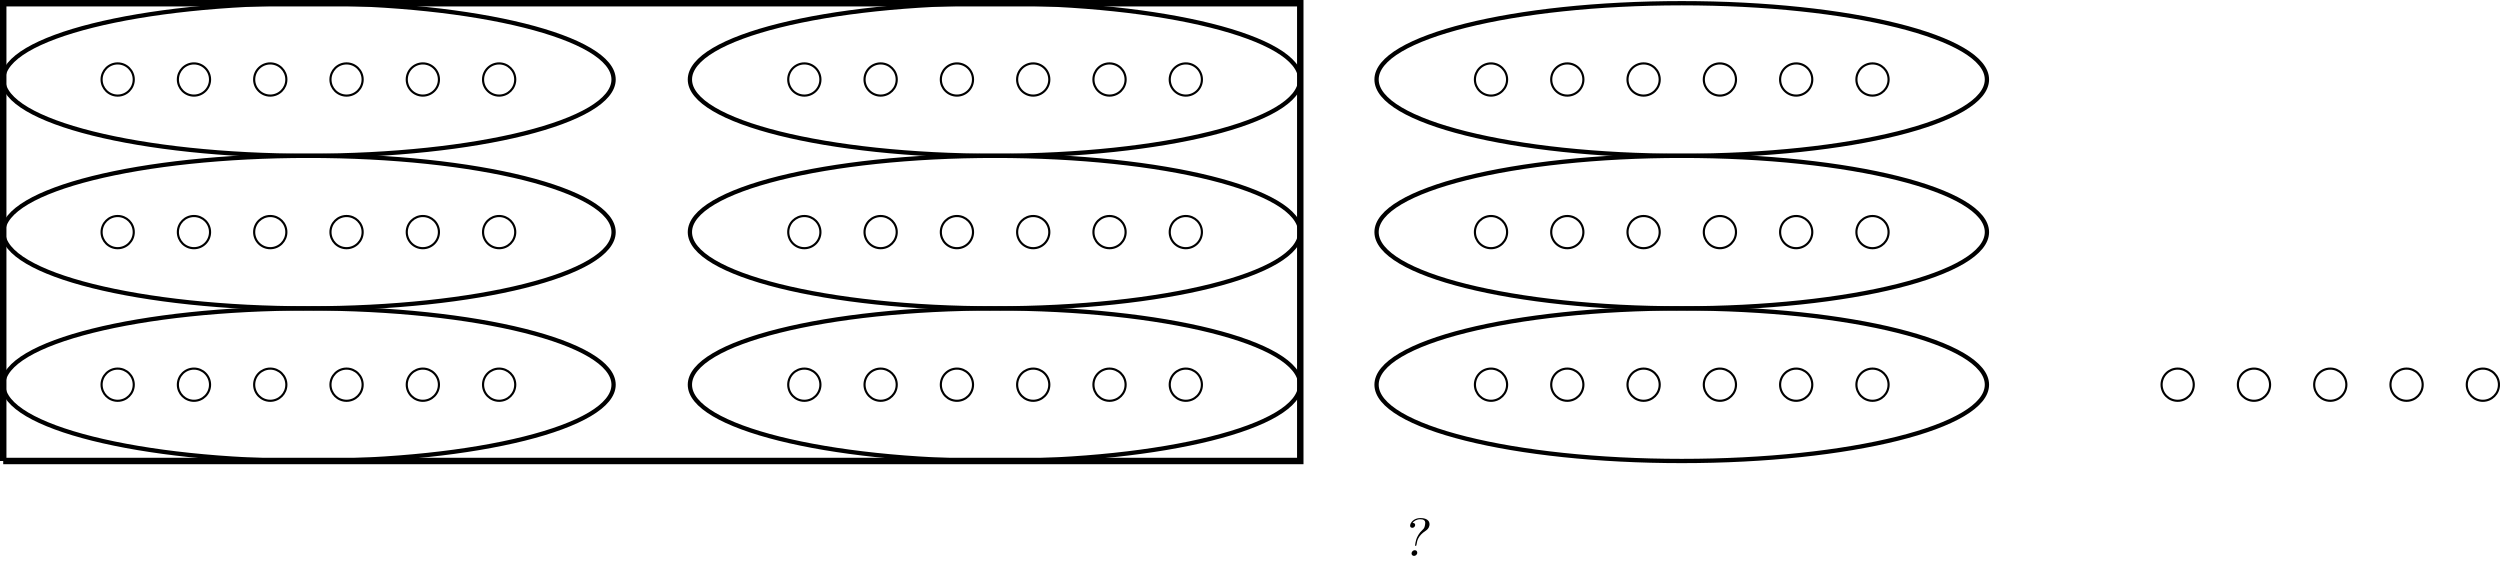 <?xml version="1.0" encoding="UTF-8"?>
<svg xmlns="http://www.w3.org/2000/svg" xmlns:xlink="http://www.w3.org/1999/xlink" width="464.416" height="106.59" viewBox="0 0 464.416 106.59">
<defs>
<g>
<g id="glyph-0-0">
<path d="M 1.953 -6.125 C 2.203 -6.484 2.734 -6.812 3.375 -6.812 C 3.953 -6.812 4.312 -6.625 4.312 -6.125 C 4.312 -6.078 4.281 -5.656 4.172 -5.344 C 4.047 -5.047 3.891 -4.922 3.781 -4.812 C 3.156 -4.25 2.797 -3.531 2.641 -3.047 C 2.578 -2.828 2.422 -2.172 2.422 -1.969 C 2.422 -1.875 2.5 -1.859 2.547 -1.859 C 2.578 -1.859 2.609 -1.875 2.625 -1.906 C 2.656 -1.922 2.656 -1.938 2.719 -2.234 C 2.797 -2.766 2.953 -3.734 4.375 -4.656 C 5.047 -5.094 5.109 -5.656 5.109 -5.859 C 5.109 -7.031 3.656 -7.031 3.406 -7.031 C 2.141 -7.031 1.5 -6.125 1.5 -5.609 C 1.5 -5.438 1.609 -5.219 1.906 -5.219 C 2.266 -5.219 2.438 -5.547 2.438 -5.734 C 2.438 -6.125 2.078 -6.125 1.953 -6.125 Z M 2.828 -0.594 C 2.828 -0.922 2.594 -1.062 2.359 -1.062 C 2.047 -1.062 1.766 -0.766 1.766 -0.453 C 1.766 -0.234 1.938 0 2.234 0 C 2.516 0 2.828 -0.25 2.828 -0.594 Z M 2.828 -0.594 "/>
</g>
</g>
<clipPath id="clip-0">
<path clip-rule="nonzero" d="M 452 62 L 464.414 62 L 464.414 81 L 452 81 Z M 452 62 "/>
</clipPath>
</defs>
<path fill="none" stroke-width="0.399" stroke-linecap="butt" stroke-linejoin="miter" stroke="rgb(0%, 0%, 0%)" stroke-opacity="1" stroke-miterlimit="10" d="M 2.99 -0.001 C 2.99 1.651 1.65 2.987 0.001 2.987 C -1.651 2.987 -2.987 1.651 -2.987 -0.001 C -2.987 -1.649 -1.651 -2.989 0.001 -2.989 C 1.65 -2.989 2.99 -1.649 2.99 -0.001 Z M 2.99 -0.001 " transform="matrix(1, 0, 0, -1, 21.858, 71.464)"/>
<path fill="none" stroke-width="0.399" stroke-linecap="butt" stroke-linejoin="miter" stroke="rgb(0%, 0%, 0%)" stroke-opacity="1" stroke-miterlimit="10" d="M 2.99 28.347 C 2.99 29.999 1.65 31.335 0.001 31.335 C -1.651 31.335 -2.987 29.999 -2.987 28.347 C -2.987 26.694 -1.651 25.359 0.001 25.359 C 1.65 25.359 2.99 26.694 2.99 28.347 Z M 2.99 28.347 " transform="matrix(1, 0, 0, -1, 21.858, 71.464)"/>
<path fill="none" stroke-width="0.399" stroke-linecap="butt" stroke-linejoin="miter" stroke="rgb(0%, 0%, 0%)" stroke-opacity="1" stroke-miterlimit="10" d="M 2.99 56.694 C 2.99 58.343 1.65 59.683 0.001 59.683 C -1.651 59.683 -2.987 58.343 -2.987 56.694 C -2.987 55.042 -1.651 53.706 0.001 53.706 C 1.65 53.706 2.99 55.042 2.99 56.694 Z M 2.99 56.694 " transform="matrix(1, 0, 0, -1, 21.858, 71.464)"/>
<path fill="none" stroke-width="0.399" stroke-linecap="butt" stroke-linejoin="miter" stroke="rgb(0%, 0%, 0%)" stroke-opacity="1" stroke-miterlimit="10" d="M 17.162 -0.001 C 17.162 1.651 15.826 2.987 14.173 2.987 C 12.521 2.987 11.185 1.651 11.185 -0.001 C 11.185 -1.649 12.521 -2.989 14.173 -2.989 C 15.826 -2.989 17.162 -1.649 17.162 -0.001 Z M 17.162 -0.001 " transform="matrix(1, 0, 0, -1, 21.858, 71.464)"/>
<path fill="none" stroke-width="0.399" stroke-linecap="butt" stroke-linejoin="miter" stroke="rgb(0%, 0%, 0%)" stroke-opacity="1" stroke-miterlimit="10" d="M 17.162 28.347 C 17.162 29.999 15.826 31.335 14.173 31.335 C 12.521 31.335 11.185 29.999 11.185 28.347 C 11.185 26.694 12.521 25.359 14.173 25.359 C 15.826 25.359 17.162 26.694 17.162 28.347 Z M 17.162 28.347 " transform="matrix(1, 0, 0, -1, 21.858, 71.464)"/>
<path fill="none" stroke-width="0.399" stroke-linecap="butt" stroke-linejoin="miter" stroke="rgb(0%, 0%, 0%)" stroke-opacity="1" stroke-miterlimit="10" d="M 17.162 56.694 C 17.162 58.343 15.826 59.683 14.173 59.683 C 12.521 59.683 11.185 58.343 11.185 56.694 C 11.185 55.042 12.521 53.706 14.173 53.706 C 15.826 53.706 17.162 55.042 17.162 56.694 Z M 17.162 56.694 " transform="matrix(1, 0, 0, -1, 21.858, 71.464)"/>
<path fill="none" stroke-width="0.399" stroke-linecap="butt" stroke-linejoin="miter" stroke="rgb(0%, 0%, 0%)" stroke-opacity="1" stroke-miterlimit="10" d="M 31.337 -0.001 C 31.337 1.651 29.997 2.987 28.345 2.987 C 26.697 2.987 25.357 1.651 25.357 -0.001 C 25.357 -1.649 26.697 -2.989 28.345 -2.989 C 29.997 -2.989 31.337 -1.649 31.337 -0.001 Z M 31.337 -0.001 " transform="matrix(1, 0, 0, -1, 21.858, 71.464)"/>
<path fill="none" stroke-width="0.399" stroke-linecap="butt" stroke-linejoin="miter" stroke="rgb(0%, 0%, 0%)" stroke-opacity="1" stroke-miterlimit="10" d="M 31.337 28.347 C 31.337 29.999 29.997 31.335 28.345 31.335 C 26.697 31.335 25.357 29.999 25.357 28.347 C 25.357 26.694 26.697 25.359 28.345 25.359 C 29.997 25.359 31.337 26.694 31.337 28.347 Z M 31.337 28.347 " transform="matrix(1, 0, 0, -1, 21.858, 71.464)"/>
<path fill="none" stroke-width="0.399" stroke-linecap="butt" stroke-linejoin="miter" stroke="rgb(0%, 0%, 0%)" stroke-opacity="1" stroke-miterlimit="10" d="M 31.337 56.694 C 31.337 58.343 29.997 59.683 28.345 59.683 C 26.697 59.683 25.357 58.343 25.357 56.694 C 25.357 55.042 26.697 53.706 28.345 53.706 C 29.997 53.706 31.337 55.042 31.337 56.694 Z M 31.337 56.694 " transform="matrix(1, 0, 0, -1, 21.858, 71.464)"/>
<path fill="none" stroke-width="0.399" stroke-linecap="butt" stroke-linejoin="miter" stroke="rgb(0%, 0%, 0%)" stroke-opacity="1" stroke-miterlimit="10" d="M 45.509 -0.001 C 45.509 1.651 44.169 2.987 42.521 2.987 C 40.869 2.987 39.533 1.651 39.533 -0.001 C 39.533 -1.649 40.869 -2.989 42.521 -2.989 C 44.169 -2.989 45.509 -1.649 45.509 -0.001 Z M 45.509 -0.001 " transform="matrix(1, 0, 0, -1, 21.858, 71.464)"/>
<path fill="none" stroke-width="0.399" stroke-linecap="butt" stroke-linejoin="miter" stroke="rgb(0%, 0%, 0%)" stroke-opacity="1" stroke-miterlimit="10" d="M 45.509 28.347 C 45.509 29.999 44.169 31.335 42.521 31.335 C 40.869 31.335 39.533 29.999 39.533 28.347 C 39.533 26.694 40.869 25.359 42.521 25.359 C 44.169 25.359 45.509 26.694 45.509 28.347 Z M 45.509 28.347 " transform="matrix(1, 0, 0, -1, 21.858, 71.464)"/>
<path fill="none" stroke-width="0.399" stroke-linecap="butt" stroke-linejoin="miter" stroke="rgb(0%, 0%, 0%)" stroke-opacity="1" stroke-miterlimit="10" d="M 45.509 56.694 C 45.509 58.343 44.169 59.683 42.521 59.683 C 40.869 59.683 39.533 58.343 39.533 56.694 C 39.533 55.042 40.869 53.706 42.521 53.706 C 44.169 53.706 45.509 55.042 45.509 56.694 Z M 45.509 56.694 " transform="matrix(1, 0, 0, -1, 21.858, 71.464)"/>
<path fill="none" stroke-width="0.399" stroke-linecap="butt" stroke-linejoin="miter" stroke="rgb(0%, 0%, 0%)" stroke-opacity="1" stroke-miterlimit="10" d="M 59.681 -0.001 C 59.681 1.651 58.345 2.987 56.693 2.987 C 55.044 2.987 53.705 1.651 53.705 -0.001 C 53.705 -1.649 55.044 -2.989 56.693 -2.989 C 58.345 -2.989 59.681 -1.649 59.681 -0.001 Z M 59.681 -0.001 " transform="matrix(1, 0, 0, -1, 21.858, 71.464)"/>
<path fill="none" stroke-width="0.399" stroke-linecap="butt" stroke-linejoin="miter" stroke="rgb(0%, 0%, 0%)" stroke-opacity="1" stroke-miterlimit="10" d="M 59.681 28.347 C 59.681 29.999 58.345 31.335 56.693 31.335 C 55.044 31.335 53.705 29.999 53.705 28.347 C 53.705 26.694 55.044 25.359 56.693 25.359 C 58.345 25.359 59.681 26.694 59.681 28.347 Z M 59.681 28.347 " transform="matrix(1, 0, 0, -1, 21.858, 71.464)"/>
<path fill="none" stroke-width="0.399" stroke-linecap="butt" stroke-linejoin="miter" stroke="rgb(0%, 0%, 0%)" stroke-opacity="1" stroke-miterlimit="10" d="M 59.681 56.694 C 59.681 58.343 58.345 59.683 56.693 59.683 C 55.044 59.683 53.705 58.343 53.705 56.694 C 53.705 55.042 55.044 53.706 56.693 53.706 C 58.345 53.706 59.681 55.042 59.681 56.694 Z M 59.681 56.694 " transform="matrix(1, 0, 0, -1, 21.858, 71.464)"/>
<path fill="none" stroke-width="0.399" stroke-linecap="butt" stroke-linejoin="miter" stroke="rgb(0%, 0%, 0%)" stroke-opacity="1" stroke-miterlimit="10" d="M 73.857 -0.001 C 73.857 1.651 72.517 2.987 70.869 2.987 C 69.216 2.987 67.876 1.651 67.876 -0.001 C 67.876 -1.649 69.216 -2.989 70.869 -2.989 C 72.517 -2.989 73.857 -1.649 73.857 -0.001 Z M 73.857 -0.001 " transform="matrix(1, 0, 0, -1, 21.858, 71.464)"/>
<path fill="none" stroke-width="0.399" stroke-linecap="butt" stroke-linejoin="miter" stroke="rgb(0%, 0%, 0%)" stroke-opacity="1" stroke-miterlimit="10" d="M 73.857 28.347 C 73.857 29.999 72.517 31.335 70.869 31.335 C 69.216 31.335 67.876 29.999 67.876 28.347 C 67.876 26.694 69.216 25.359 70.869 25.359 C 72.517 25.359 73.857 26.694 73.857 28.347 Z M 73.857 28.347 " transform="matrix(1, 0, 0, -1, 21.858, 71.464)"/>
<path fill="none" stroke-width="0.399" stroke-linecap="butt" stroke-linejoin="miter" stroke="rgb(0%, 0%, 0%)" stroke-opacity="1" stroke-miterlimit="10" d="M 73.857 56.694 C 73.857 58.343 72.517 59.683 70.869 59.683 C 69.216 59.683 67.876 58.343 67.876 56.694 C 67.876 55.042 69.216 53.706 70.869 53.706 C 72.517 53.706 73.857 55.042 73.857 56.694 Z M 73.857 56.694 " transform="matrix(1, 0, 0, -1, 21.858, 71.464)"/>
<path fill="none" stroke-width="0.399" stroke-linecap="butt" stroke-linejoin="miter" stroke="rgb(0%, 0%, 0%)" stroke-opacity="1" stroke-miterlimit="10" d="M 130.548 -0.001 C 130.548 1.651 129.212 2.987 127.56 2.987 C 125.912 2.987 124.572 1.651 124.572 -0.001 C 124.572 -1.649 125.912 -2.989 127.56 -2.989 C 129.212 -2.989 130.548 -1.649 130.548 -0.001 Z M 130.548 -0.001 " transform="matrix(1, 0, 0, -1, 21.858, 71.464)"/>
<path fill="none" stroke-width="0.399" stroke-linecap="butt" stroke-linejoin="miter" stroke="rgb(0%, 0%, 0%)" stroke-opacity="1" stroke-miterlimit="10" d="M 130.548 28.347 C 130.548 29.999 129.212 31.335 127.56 31.335 C 125.912 31.335 124.572 29.999 124.572 28.347 C 124.572 26.694 125.912 25.359 127.56 25.359 C 129.212 25.359 130.548 26.694 130.548 28.347 Z M 130.548 28.347 " transform="matrix(1, 0, 0, -1, 21.858, 71.464)"/>
<path fill="none" stroke-width="0.399" stroke-linecap="butt" stroke-linejoin="miter" stroke="rgb(0%, 0%, 0%)" stroke-opacity="1" stroke-miterlimit="10" d="M 130.548 56.694 C 130.548 58.343 129.212 59.683 127.56 59.683 C 125.912 59.683 124.572 58.343 124.572 56.694 C 124.572 55.042 125.912 53.706 127.56 53.706 C 129.212 53.706 130.548 55.042 130.548 56.694 Z M 130.548 56.694 " transform="matrix(1, 0, 0, -1, 21.858, 71.464)"/>
<path fill="none" stroke-width="0.399" stroke-linecap="butt" stroke-linejoin="miter" stroke="rgb(0%, 0%, 0%)" stroke-opacity="1" stroke-miterlimit="10" d="M 144.724 -0.001 C 144.724 1.651 143.384 2.987 141.736 2.987 C 140.083 2.987 138.744 1.651 138.744 -0.001 C 138.744 -1.649 140.083 -2.989 141.736 -2.989 C 143.384 -2.989 144.724 -1.649 144.724 -0.001 Z M 144.724 -0.001 " transform="matrix(1, 0, 0, -1, 21.858, 71.464)"/>
<path fill="none" stroke-width="0.399" stroke-linecap="butt" stroke-linejoin="miter" stroke="rgb(0%, 0%, 0%)" stroke-opacity="1" stroke-miterlimit="10" d="M 144.724 28.347 C 144.724 29.999 143.384 31.335 141.736 31.335 C 140.083 31.335 138.744 29.999 138.744 28.347 C 138.744 26.694 140.083 25.359 141.736 25.359 C 143.384 25.359 144.724 26.694 144.724 28.347 Z M 144.724 28.347 " transform="matrix(1, 0, 0, -1, 21.858, 71.464)"/>
<path fill="none" stroke-width="0.399" stroke-linecap="butt" stroke-linejoin="miter" stroke="rgb(0%, 0%, 0%)" stroke-opacity="1" stroke-miterlimit="10" d="M 144.724 56.694 C 144.724 58.343 143.384 59.683 141.736 59.683 C 140.083 59.683 138.744 58.343 138.744 56.694 C 138.744 55.042 140.083 53.706 141.736 53.706 C 143.384 53.706 144.724 55.042 144.724 56.694 Z M 144.724 56.694 " transform="matrix(1, 0, 0, -1, 21.858, 71.464)"/>
<path fill="none" stroke-width="0.399" stroke-linecap="butt" stroke-linejoin="miter" stroke="rgb(0%, 0%, 0%)" stroke-opacity="1" stroke-miterlimit="10" d="M 158.896 -0.001 C 158.896 1.651 157.56 2.987 155.908 2.987 C 154.255 2.987 152.919 1.651 152.919 -0.001 C 152.919 -1.649 154.255 -2.989 155.908 -2.989 C 157.56 -2.989 158.896 -1.649 158.896 -0.001 Z M 158.896 -0.001 " transform="matrix(1, 0, 0, -1, 21.858, 71.464)"/>
<path fill="none" stroke-width="0.399" stroke-linecap="butt" stroke-linejoin="miter" stroke="rgb(0%, 0%, 0%)" stroke-opacity="1" stroke-miterlimit="10" d="M 158.896 28.347 C 158.896 29.999 157.56 31.335 155.908 31.335 C 154.255 31.335 152.919 29.999 152.919 28.347 C 152.919 26.694 154.255 25.359 155.908 25.359 C 157.56 25.359 158.896 26.694 158.896 28.347 Z M 158.896 28.347 " transform="matrix(1, 0, 0, -1, 21.858, 71.464)"/>
<path fill="none" stroke-width="0.399" stroke-linecap="butt" stroke-linejoin="miter" stroke="rgb(0%, 0%, 0%)" stroke-opacity="1" stroke-miterlimit="10" d="M 158.896 56.694 C 158.896 58.343 157.56 59.683 155.908 59.683 C 154.255 59.683 152.919 58.343 152.919 56.694 C 152.919 55.042 154.255 53.706 155.908 53.706 C 157.56 53.706 158.896 55.042 158.896 56.694 Z M 158.896 56.694 " transform="matrix(1, 0, 0, -1, 21.858, 71.464)"/>
<path fill="none" stroke-width="0.399" stroke-linecap="butt" stroke-linejoin="miter" stroke="rgb(0%, 0%, 0%)" stroke-opacity="1" stroke-miterlimit="10" d="M 173.068 -0.001 C 173.068 1.651 171.732 2.987 170.079 2.987 C 168.431 2.987 167.091 1.651 167.091 -0.001 C 167.091 -1.649 168.431 -2.989 170.079 -2.989 C 171.732 -2.989 173.068 -1.649 173.068 -0.001 Z M 173.068 -0.001 " transform="matrix(1, 0, 0, -1, 21.858, 71.464)"/>
<path fill="none" stroke-width="0.399" stroke-linecap="butt" stroke-linejoin="miter" stroke="rgb(0%, 0%, 0%)" stroke-opacity="1" stroke-miterlimit="10" d="M 173.068 28.347 C 173.068 29.999 171.732 31.335 170.079 31.335 C 168.431 31.335 167.091 29.999 167.091 28.347 C 167.091 26.694 168.431 25.359 170.079 25.359 C 171.732 25.359 173.068 26.694 173.068 28.347 Z M 173.068 28.347 " transform="matrix(1, 0, 0, -1, 21.858, 71.464)"/>
<path fill="none" stroke-width="0.399" stroke-linecap="butt" stroke-linejoin="miter" stroke="rgb(0%, 0%, 0%)" stroke-opacity="1" stroke-miterlimit="10" d="M 173.068 56.694 C 173.068 58.343 171.732 59.683 170.079 59.683 C 168.431 59.683 167.091 58.343 167.091 56.694 C 167.091 55.042 168.431 53.706 170.079 53.706 C 171.732 53.706 173.068 55.042 173.068 56.694 Z M 173.068 56.694 " transform="matrix(1, 0, 0, -1, 21.858, 71.464)"/>
<path fill="none" stroke-width="0.399" stroke-linecap="butt" stroke-linejoin="miter" stroke="rgb(0%, 0%, 0%)" stroke-opacity="1" stroke-miterlimit="10" d="M 187.244 -0.001 C 187.244 1.651 185.904 2.987 184.255 2.987 C 182.603 2.987 181.267 1.651 181.267 -0.001 C 181.267 -1.649 182.603 -2.989 184.255 -2.989 C 185.904 -2.989 187.244 -1.649 187.244 -0.001 Z M 187.244 -0.001 " transform="matrix(1, 0, 0, -1, 21.858, 71.464)"/>
<path fill="none" stroke-width="0.399" stroke-linecap="butt" stroke-linejoin="miter" stroke="rgb(0%, 0%, 0%)" stroke-opacity="1" stroke-miterlimit="10" d="M 187.244 28.347 C 187.244 29.999 185.904 31.335 184.255 31.335 C 182.603 31.335 181.267 29.999 181.267 28.347 C 181.267 26.694 182.603 25.359 184.255 25.359 C 185.904 25.359 187.244 26.694 187.244 28.347 Z M 187.244 28.347 " transform="matrix(1, 0, 0, -1, 21.858, 71.464)"/>
<path fill="none" stroke-width="0.399" stroke-linecap="butt" stroke-linejoin="miter" stroke="rgb(0%, 0%, 0%)" stroke-opacity="1" stroke-miterlimit="10" d="M 187.244 56.694 C 187.244 58.343 185.904 59.683 184.255 59.683 C 182.603 59.683 181.267 58.343 181.267 56.694 C 181.267 55.042 182.603 53.706 184.255 53.706 C 185.904 53.706 187.244 55.042 187.244 56.694 Z M 187.244 56.694 " transform="matrix(1, 0, 0, -1, 21.858, 71.464)"/>
<path fill="none" stroke-width="0.399" stroke-linecap="butt" stroke-linejoin="miter" stroke="rgb(0%, 0%, 0%)" stroke-opacity="1" stroke-miterlimit="10" d="M 201.415 -0.001 C 201.415 1.651 200.079 2.987 198.427 2.987 C 196.779 2.987 195.439 1.651 195.439 -0.001 C 195.439 -1.649 196.779 -2.989 198.427 -2.989 C 200.079 -2.989 201.415 -1.649 201.415 -0.001 Z M 201.415 -0.001 " transform="matrix(1, 0, 0, -1, 21.858, 71.464)"/>
<path fill="none" stroke-width="0.399" stroke-linecap="butt" stroke-linejoin="miter" stroke="rgb(0%, 0%, 0%)" stroke-opacity="1" stroke-miterlimit="10" d="M 201.415 28.347 C 201.415 29.999 200.079 31.335 198.427 31.335 C 196.779 31.335 195.439 29.999 195.439 28.347 C 195.439 26.694 196.779 25.359 198.427 25.359 C 200.079 25.359 201.415 26.694 201.415 28.347 Z M 201.415 28.347 " transform="matrix(1, 0, 0, -1, 21.858, 71.464)"/>
<path fill="none" stroke-width="0.399" stroke-linecap="butt" stroke-linejoin="miter" stroke="rgb(0%, 0%, 0%)" stroke-opacity="1" stroke-miterlimit="10" d="M 201.415 56.694 C 201.415 58.343 200.079 59.683 198.427 59.683 C 196.779 59.683 195.439 58.343 195.439 56.694 C 195.439 55.042 196.779 53.706 198.427 53.706 C 200.079 53.706 201.415 55.042 201.415 56.694 Z M 201.415 56.694 " transform="matrix(1, 0, 0, -1, 21.858, 71.464)"/>
<path fill="none" stroke-width="0.797" stroke-linecap="butt" stroke-linejoin="miter" stroke="rgb(0%, 0%, 0%)" stroke-opacity="1" stroke-miterlimit="10" d="M 92.126 -0.001 C 92.126 7.827 66.744 14.175 35.435 14.175 C 4.122 14.175 -21.26 7.827 -21.26 -0.001 C -21.26 -7.829 4.122 -14.173 35.435 -14.173 C 66.744 -14.173 92.126 -7.829 92.126 -0.001 Z M 92.126 -0.001 " transform="matrix(1, 0, 0, -1, 21.858, 71.464)"/>
<path fill="none" stroke-width="0.797" stroke-linecap="butt" stroke-linejoin="miter" stroke="rgb(0%, 0%, 0%)" stroke-opacity="1" stroke-miterlimit="10" d="M 92.126 28.347 C 92.126 36.175 66.744 42.519 35.435 42.519 C 4.122 42.519 -21.26 36.175 -21.26 28.347 C -21.26 20.519 4.122 14.175 35.435 14.175 C 66.744 14.175 92.126 20.519 92.126 28.347 Z M 92.126 28.347 " transform="matrix(1, 0, 0, -1, 21.858, 71.464)"/>
<path fill="none" stroke-width="0.797" stroke-linecap="butt" stroke-linejoin="miter" stroke="rgb(0%, 0%, 0%)" stroke-opacity="1" stroke-miterlimit="10" d="M 92.126 56.694 C 92.126 64.523 66.744 70.866 35.435 70.866 C 4.122 70.866 -21.26 64.523 -21.26 56.694 C -21.26 48.866 4.122 42.519 35.435 42.519 C 66.744 42.519 92.126 48.866 92.126 56.694 Z M 92.126 56.694 " transform="matrix(1, 0, 0, -1, 21.858, 71.464)"/>
<path fill="none" stroke-width="0.797" stroke-linecap="butt" stroke-linejoin="miter" stroke="rgb(0%, 0%, 0%)" stroke-opacity="1" stroke-miterlimit="10" d="M 219.689 -0.001 C 219.689 7.827 194.306 14.175 162.994 14.175 C 131.681 14.175 106.302 7.827 106.302 -0.001 C 106.302 -7.829 131.681 -14.173 162.994 -14.173 C 194.306 -14.173 219.689 -7.829 219.689 -0.001 Z M 219.689 -0.001 " transform="matrix(1, 0, 0, -1, 21.858, 71.464)"/>
<path fill="none" stroke-width="0.797" stroke-linecap="butt" stroke-linejoin="miter" stroke="rgb(0%, 0%, 0%)" stroke-opacity="1" stroke-miterlimit="10" d="M 219.689 28.347 C 219.689 36.175 194.306 42.519 162.994 42.519 C 131.681 42.519 106.302 36.175 106.302 28.347 C 106.302 20.519 131.681 14.175 162.994 14.175 C 194.306 14.175 219.689 20.519 219.689 28.347 Z M 219.689 28.347 " transform="matrix(1, 0, 0, -1, 21.858, 71.464)"/>
<path fill="none" stroke-width="0.797" stroke-linecap="butt" stroke-linejoin="miter" stroke="rgb(0%, 0%, 0%)" stroke-opacity="1" stroke-miterlimit="10" d="M 219.689 56.694 C 219.689 64.523 194.306 70.866 162.994 70.866 C 131.681 70.866 106.302 64.523 106.302 56.694 C 106.302 48.866 131.681 42.519 162.994 42.519 C 194.306 42.519 219.689 48.866 219.689 56.694 Z M 219.689 56.694 " transform="matrix(1, 0, 0, -1, 21.858, 71.464)"/>
<path fill="none" stroke-width="1.196" stroke-linecap="butt" stroke-linejoin="miter" stroke="rgb(0%, 0%, 0%)" stroke-opacity="1" stroke-miterlimit="10" d="M -21.26 -14.173 L 219.689 -14.173 L 219.689 70.866 L -21.26 70.866 L -21.26 -14.173 " transform="matrix(1, 0, 0, -1, 21.858, 71.464)"/>
<path fill="none" stroke-width="0.399" stroke-linecap="butt" stroke-linejoin="miter" stroke="rgb(0%, 0%, 0%)" stroke-opacity="1" stroke-miterlimit="10" d="M 258.111 -0.001 C 258.111 1.651 256.771 2.987 255.122 2.987 C 253.47 2.987 252.134 1.651 252.134 -0.001 C 252.134 -1.649 253.47 -2.989 255.122 -2.989 C 256.771 -2.989 258.111 -1.649 258.111 -0.001 Z M 258.111 -0.001 " transform="matrix(1, 0, 0, -1, 21.858, 71.464)"/>
<path fill="none" stroke-width="0.399" stroke-linecap="butt" stroke-linejoin="miter" stroke="rgb(0%, 0%, 0%)" stroke-opacity="1" stroke-miterlimit="10" d="M 258.111 28.347 C 258.111 29.999 256.771 31.335 255.122 31.335 C 253.47 31.335 252.134 29.999 252.134 28.347 C 252.134 26.694 253.47 25.359 255.122 25.359 C 256.771 25.359 258.111 26.694 258.111 28.347 Z M 258.111 28.347 " transform="matrix(1, 0, 0, -1, 21.858, 71.464)"/>
<path fill="none" stroke-width="0.399" stroke-linecap="butt" stroke-linejoin="miter" stroke="rgb(0%, 0%, 0%)" stroke-opacity="1" stroke-miterlimit="10" d="M 258.111 56.694 C 258.111 58.343 256.771 59.683 255.122 59.683 C 253.47 59.683 252.134 58.343 252.134 56.694 C 252.134 55.042 253.47 53.706 255.122 53.706 C 256.771 53.706 258.111 55.042 258.111 56.694 Z M 258.111 56.694 " transform="matrix(1, 0, 0, -1, 21.858, 71.464)"/>
<path fill="none" stroke-width="0.399" stroke-linecap="butt" stroke-linejoin="miter" stroke="rgb(0%, 0%, 0%)" stroke-opacity="1" stroke-miterlimit="10" d="M 272.283 -0.001 C 272.283 1.651 270.947 2.987 269.294 2.987 C 267.646 2.987 266.306 1.651 266.306 -0.001 C 266.306 -1.649 267.646 -2.989 269.294 -2.989 C 270.947 -2.989 272.283 -1.649 272.283 -0.001 Z M 272.283 -0.001 " transform="matrix(1, 0, 0, -1, 21.858, 71.464)"/>
<path fill="none" stroke-width="0.399" stroke-linecap="butt" stroke-linejoin="miter" stroke="rgb(0%, 0%, 0%)" stroke-opacity="1" stroke-miterlimit="10" d="M 272.283 28.347 C 272.283 29.999 270.947 31.335 269.294 31.335 C 267.646 31.335 266.306 29.999 266.306 28.347 C 266.306 26.694 267.646 25.359 269.294 25.359 C 270.947 25.359 272.283 26.694 272.283 28.347 Z M 272.283 28.347 " transform="matrix(1, 0, 0, -1, 21.858, 71.464)"/>
<path fill="none" stroke-width="0.399" stroke-linecap="butt" stroke-linejoin="miter" stroke="rgb(0%, 0%, 0%)" stroke-opacity="1" stroke-miterlimit="10" d="M 272.283 56.694 C 272.283 58.343 270.947 59.683 269.294 59.683 C 267.646 59.683 266.306 58.343 266.306 56.694 C 266.306 55.042 267.646 53.706 269.294 53.706 C 270.947 53.706 272.283 55.042 272.283 56.694 Z M 272.283 56.694 " transform="matrix(1, 0, 0, -1, 21.858, 71.464)"/>
<path fill="none" stroke-width="0.399" stroke-linecap="butt" stroke-linejoin="miter" stroke="rgb(0%, 0%, 0%)" stroke-opacity="1" stroke-miterlimit="10" d="M 286.458 -0.001 C 286.458 1.651 285.119 2.987 283.466 2.987 C 281.818 2.987 280.478 1.651 280.478 -0.001 C 280.478 -1.649 281.818 -2.989 283.466 -2.989 C 285.119 -2.989 286.458 -1.649 286.458 -0.001 Z M 286.458 -0.001 " transform="matrix(1, 0, 0, -1, 21.858, 71.464)"/>
<path fill="none" stroke-width="0.399" stroke-linecap="butt" stroke-linejoin="miter" stroke="rgb(0%, 0%, 0%)" stroke-opacity="1" stroke-miterlimit="10" d="M 286.458 28.347 C 286.458 29.999 285.119 31.335 283.466 31.335 C 281.818 31.335 280.478 29.999 280.478 28.347 C 280.478 26.694 281.818 25.359 283.466 25.359 C 285.119 25.359 286.458 26.694 286.458 28.347 Z M 286.458 28.347 " transform="matrix(1, 0, 0, -1, 21.858, 71.464)"/>
<path fill="none" stroke-width="0.399" stroke-linecap="butt" stroke-linejoin="miter" stroke="rgb(0%, 0%, 0%)" stroke-opacity="1" stroke-miterlimit="10" d="M 286.458 56.694 C 286.458 58.343 285.119 59.683 283.466 59.683 C 281.818 59.683 280.478 58.343 280.478 56.694 C 280.478 55.042 281.818 53.706 283.466 53.706 C 285.119 53.706 286.458 55.042 286.458 56.694 Z M 286.458 56.694 " transform="matrix(1, 0, 0, -1, 21.858, 71.464)"/>
<path fill="none" stroke-width="0.399" stroke-linecap="butt" stroke-linejoin="miter" stroke="rgb(0%, 0%, 0%)" stroke-opacity="1" stroke-miterlimit="10" d="M 300.63 -0.001 C 300.63 1.651 299.29 2.987 297.642 2.987 C 295.99 2.987 294.654 1.651 294.654 -0.001 C 294.654 -1.649 295.99 -2.989 297.642 -2.989 C 299.29 -2.989 300.63 -1.649 300.63 -0.001 Z M 300.63 -0.001 " transform="matrix(1, 0, 0, -1, 21.858, 71.464)"/>
<path fill="none" stroke-width="0.399" stroke-linecap="butt" stroke-linejoin="miter" stroke="rgb(0%, 0%, 0%)" stroke-opacity="1" stroke-miterlimit="10" d="M 300.63 28.347 C 300.63 29.999 299.29 31.335 297.642 31.335 C 295.99 31.335 294.654 29.999 294.654 28.347 C 294.654 26.694 295.99 25.359 297.642 25.359 C 299.29 25.359 300.63 26.694 300.63 28.347 Z M 300.63 28.347 " transform="matrix(1, 0, 0, -1, 21.858, 71.464)"/>
<path fill="none" stroke-width="0.399" stroke-linecap="butt" stroke-linejoin="miter" stroke="rgb(0%, 0%, 0%)" stroke-opacity="1" stroke-miterlimit="10" d="M 300.63 56.694 C 300.63 58.343 299.29 59.683 297.642 59.683 C 295.99 59.683 294.654 58.343 294.654 56.694 C 294.654 55.042 295.99 53.706 297.642 53.706 C 299.29 53.706 300.63 55.042 300.63 56.694 Z M 300.63 56.694 " transform="matrix(1, 0, 0, -1, 21.858, 71.464)"/>
<path fill="none" stroke-width="0.399" stroke-linecap="butt" stroke-linejoin="miter" stroke="rgb(0%, 0%, 0%)" stroke-opacity="1" stroke-miterlimit="10" d="M 314.802 -0.001 C 314.802 1.651 313.466 2.987 311.814 2.987 C 310.165 2.987 308.826 1.651 308.826 -0.001 C 308.826 -1.649 310.165 -2.989 311.814 -2.989 C 313.466 -2.989 314.802 -1.649 314.802 -0.001 Z M 314.802 -0.001 " transform="matrix(1, 0, 0, -1, 21.858, 71.464)"/>
<path fill="none" stroke-width="0.399" stroke-linecap="butt" stroke-linejoin="miter" stroke="rgb(0%, 0%, 0%)" stroke-opacity="1" stroke-miterlimit="10" d="M 314.802 28.347 C 314.802 29.999 313.466 31.335 311.814 31.335 C 310.165 31.335 308.826 29.999 308.826 28.347 C 308.826 26.694 310.165 25.359 311.814 25.359 C 313.466 25.359 314.802 26.694 314.802 28.347 Z M 314.802 28.347 " transform="matrix(1, 0, 0, -1, 21.858, 71.464)"/>
<path fill="none" stroke-width="0.399" stroke-linecap="butt" stroke-linejoin="miter" stroke="rgb(0%, 0%, 0%)" stroke-opacity="1" stroke-miterlimit="10" d="M 314.802 56.694 C 314.802 58.343 313.466 59.683 311.814 59.683 C 310.165 59.683 308.826 58.343 308.826 56.694 C 308.826 55.042 310.165 53.706 311.814 53.706 C 313.466 53.706 314.802 55.042 314.802 56.694 Z M 314.802 56.694 " transform="matrix(1, 0, 0, -1, 21.858, 71.464)"/>
<path fill="none" stroke-width="0.399" stroke-linecap="butt" stroke-linejoin="miter" stroke="rgb(0%, 0%, 0%)" stroke-opacity="1" stroke-miterlimit="10" d="M 328.978 -0.001 C 328.978 1.651 327.638 2.987 325.99 2.987 C 324.337 2.987 323.001 1.651 323.001 -0.001 C 323.001 -1.649 324.337 -2.989 325.99 -2.989 C 327.638 -2.989 328.978 -1.649 328.978 -0.001 Z M 328.978 -0.001 " transform="matrix(1, 0, 0, -1, 21.858, 71.464)"/>
<path fill="none" stroke-width="0.399" stroke-linecap="butt" stroke-linejoin="miter" stroke="rgb(0%, 0%, 0%)" stroke-opacity="1" stroke-miterlimit="10" d="M 328.978 28.347 C 328.978 29.999 327.638 31.335 325.99 31.335 C 324.337 31.335 323.001 29.999 323.001 28.347 C 323.001 26.694 324.337 25.359 325.99 25.359 C 327.638 25.359 328.978 26.694 328.978 28.347 Z M 328.978 28.347 " transform="matrix(1, 0, 0, -1, 21.858, 71.464)"/>
<path fill="none" stroke-width="0.399" stroke-linecap="butt" stroke-linejoin="miter" stroke="rgb(0%, 0%, 0%)" stroke-opacity="1" stroke-miterlimit="10" d="M 328.978 56.694 C 328.978 58.343 327.638 59.683 325.99 59.683 C 324.337 59.683 323.001 58.343 323.001 56.694 C 323.001 55.042 324.337 53.706 325.99 53.706 C 327.638 53.706 328.978 55.042 328.978 56.694 Z M 328.978 56.694 " transform="matrix(1, 0, 0, -1, 21.858, 71.464)"/>
<path fill="none" stroke-width="0.797" stroke-linecap="butt" stroke-linejoin="miter" stroke="rgb(0%, 0%, 0%)" stroke-opacity="1" stroke-miterlimit="10" d="M 347.247 -0.001 C 347.247 7.827 321.865 14.175 290.556 14.175 C 259.244 14.175 233.861 7.827 233.861 -0.001 C 233.861 -7.829 259.244 -14.173 290.556 -14.173 C 321.865 -14.173 347.247 -7.829 347.247 -0.001 Z M 347.247 -0.001 " transform="matrix(1, 0, 0, -1, 21.858, 71.464)"/>
<path fill="none" stroke-width="0.797" stroke-linecap="butt" stroke-linejoin="miter" stroke="rgb(0%, 0%, 0%)" stroke-opacity="1" stroke-miterlimit="10" d="M 347.247 28.347 C 347.247 36.175 321.865 42.519 290.556 42.519 C 259.244 42.519 233.861 36.175 233.861 28.347 C 233.861 20.519 259.244 14.175 290.556 14.175 C 321.865 14.175 347.247 20.519 347.247 28.347 Z M 347.247 28.347 " transform="matrix(1, 0, 0, -1, 21.858, 71.464)"/>
<path fill="none" stroke-width="0.797" stroke-linecap="butt" stroke-linejoin="miter" stroke="rgb(0%, 0%, 0%)" stroke-opacity="1" stroke-miterlimit="10" d="M 347.247 56.694 C 347.247 64.523 321.865 70.866 290.556 70.866 C 259.244 70.866 233.861 64.523 233.861 56.694 C 233.861 48.866 259.244 42.519 290.556 42.519 C 321.865 42.519 347.247 48.866 347.247 56.694 Z M 347.247 56.694 " transform="matrix(1, 0, 0, -1, 21.858, 71.464)"/>
<path fill="none" stroke-width="0.399" stroke-linecap="butt" stroke-linejoin="miter" stroke="rgb(0%, 0%, 0%)" stroke-opacity="1" stroke-miterlimit="10" d="M 385.669 -0.001 C 385.669 1.651 384.333 2.987 382.681 2.987 C 381.033 2.987 379.693 1.651 379.693 -0.001 C 379.693 -1.649 381.033 -2.989 382.681 -2.989 C 384.333 -2.989 385.669 -1.649 385.669 -0.001 Z M 385.669 -0.001 " transform="matrix(1, 0, 0, -1, 21.858, 71.464)"/>
<path fill="none" stroke-width="0.399" stroke-linecap="butt" stroke-linejoin="miter" stroke="rgb(0%, 0%, 0%)" stroke-opacity="1" stroke-miterlimit="10" d="M 399.845 -0.001 C 399.845 1.651 398.505 2.987 396.857 2.987 C 395.204 2.987 393.865 1.651 393.865 -0.001 C 393.865 -1.649 395.204 -2.989 396.857 -2.989 C 398.505 -2.989 399.845 -1.649 399.845 -0.001 Z M 399.845 -0.001 " transform="matrix(1, 0, 0, -1, 21.858, 71.464)"/>
<path fill="none" stroke-width="0.399" stroke-linecap="butt" stroke-linejoin="miter" stroke="rgb(0%, 0%, 0%)" stroke-opacity="1" stroke-miterlimit="10" d="M 414.017 -0.001 C 414.017 1.651 412.681 2.987 411.029 2.987 C 409.376 2.987 408.04 1.651 408.04 -0.001 C 408.04 -1.649 409.376 -2.989 411.029 -2.989 C 412.681 -2.989 414.017 -1.649 414.017 -0.001 Z M 414.017 -0.001 " transform="matrix(1, 0, 0, -1, 21.858, 71.464)"/>
<path fill="none" stroke-width="0.399" stroke-linecap="butt" stroke-linejoin="miter" stroke="rgb(0%, 0%, 0%)" stroke-opacity="1" stroke-miterlimit="10" d="M 428.193 -0.001 C 428.193 1.651 426.853 2.987 425.201 2.987 C 423.552 2.987 422.212 1.651 422.212 -0.001 C 422.212 -1.649 423.552 -2.989 425.201 -2.989 C 426.853 -2.989 428.193 -1.649 428.193 -0.001 Z M 428.193 -0.001 " transform="matrix(1, 0, 0, -1, 21.858, 71.464)"/>
<g clip-path="url(#clip-0)">
<path fill="none" stroke-width="0.399" stroke-linecap="butt" stroke-linejoin="miter" stroke="rgb(0%, 0%, 0%)" stroke-opacity="1" stroke-miterlimit="10" d="M 442.365 -0.001 C 442.365 1.651 441.025 2.987 439.376 2.987 C 437.724 2.987 436.388 1.651 436.388 -0.001 C 436.388 -1.649 437.724 -2.989 439.376 -2.989 C 441.025 -2.989 442.365 -1.649 442.365 -0.001 Z M 442.365 -0.001 " transform="matrix(1, 0, 0, -1, 21.858, 71.464)"/>
</g>
<g fill="rgb(0%, 0%, 0%)" fill-opacity="1">
<use xlink:href="#glyph-0-0" x="260.45" y="103.269"/>
</g>
</svg>
